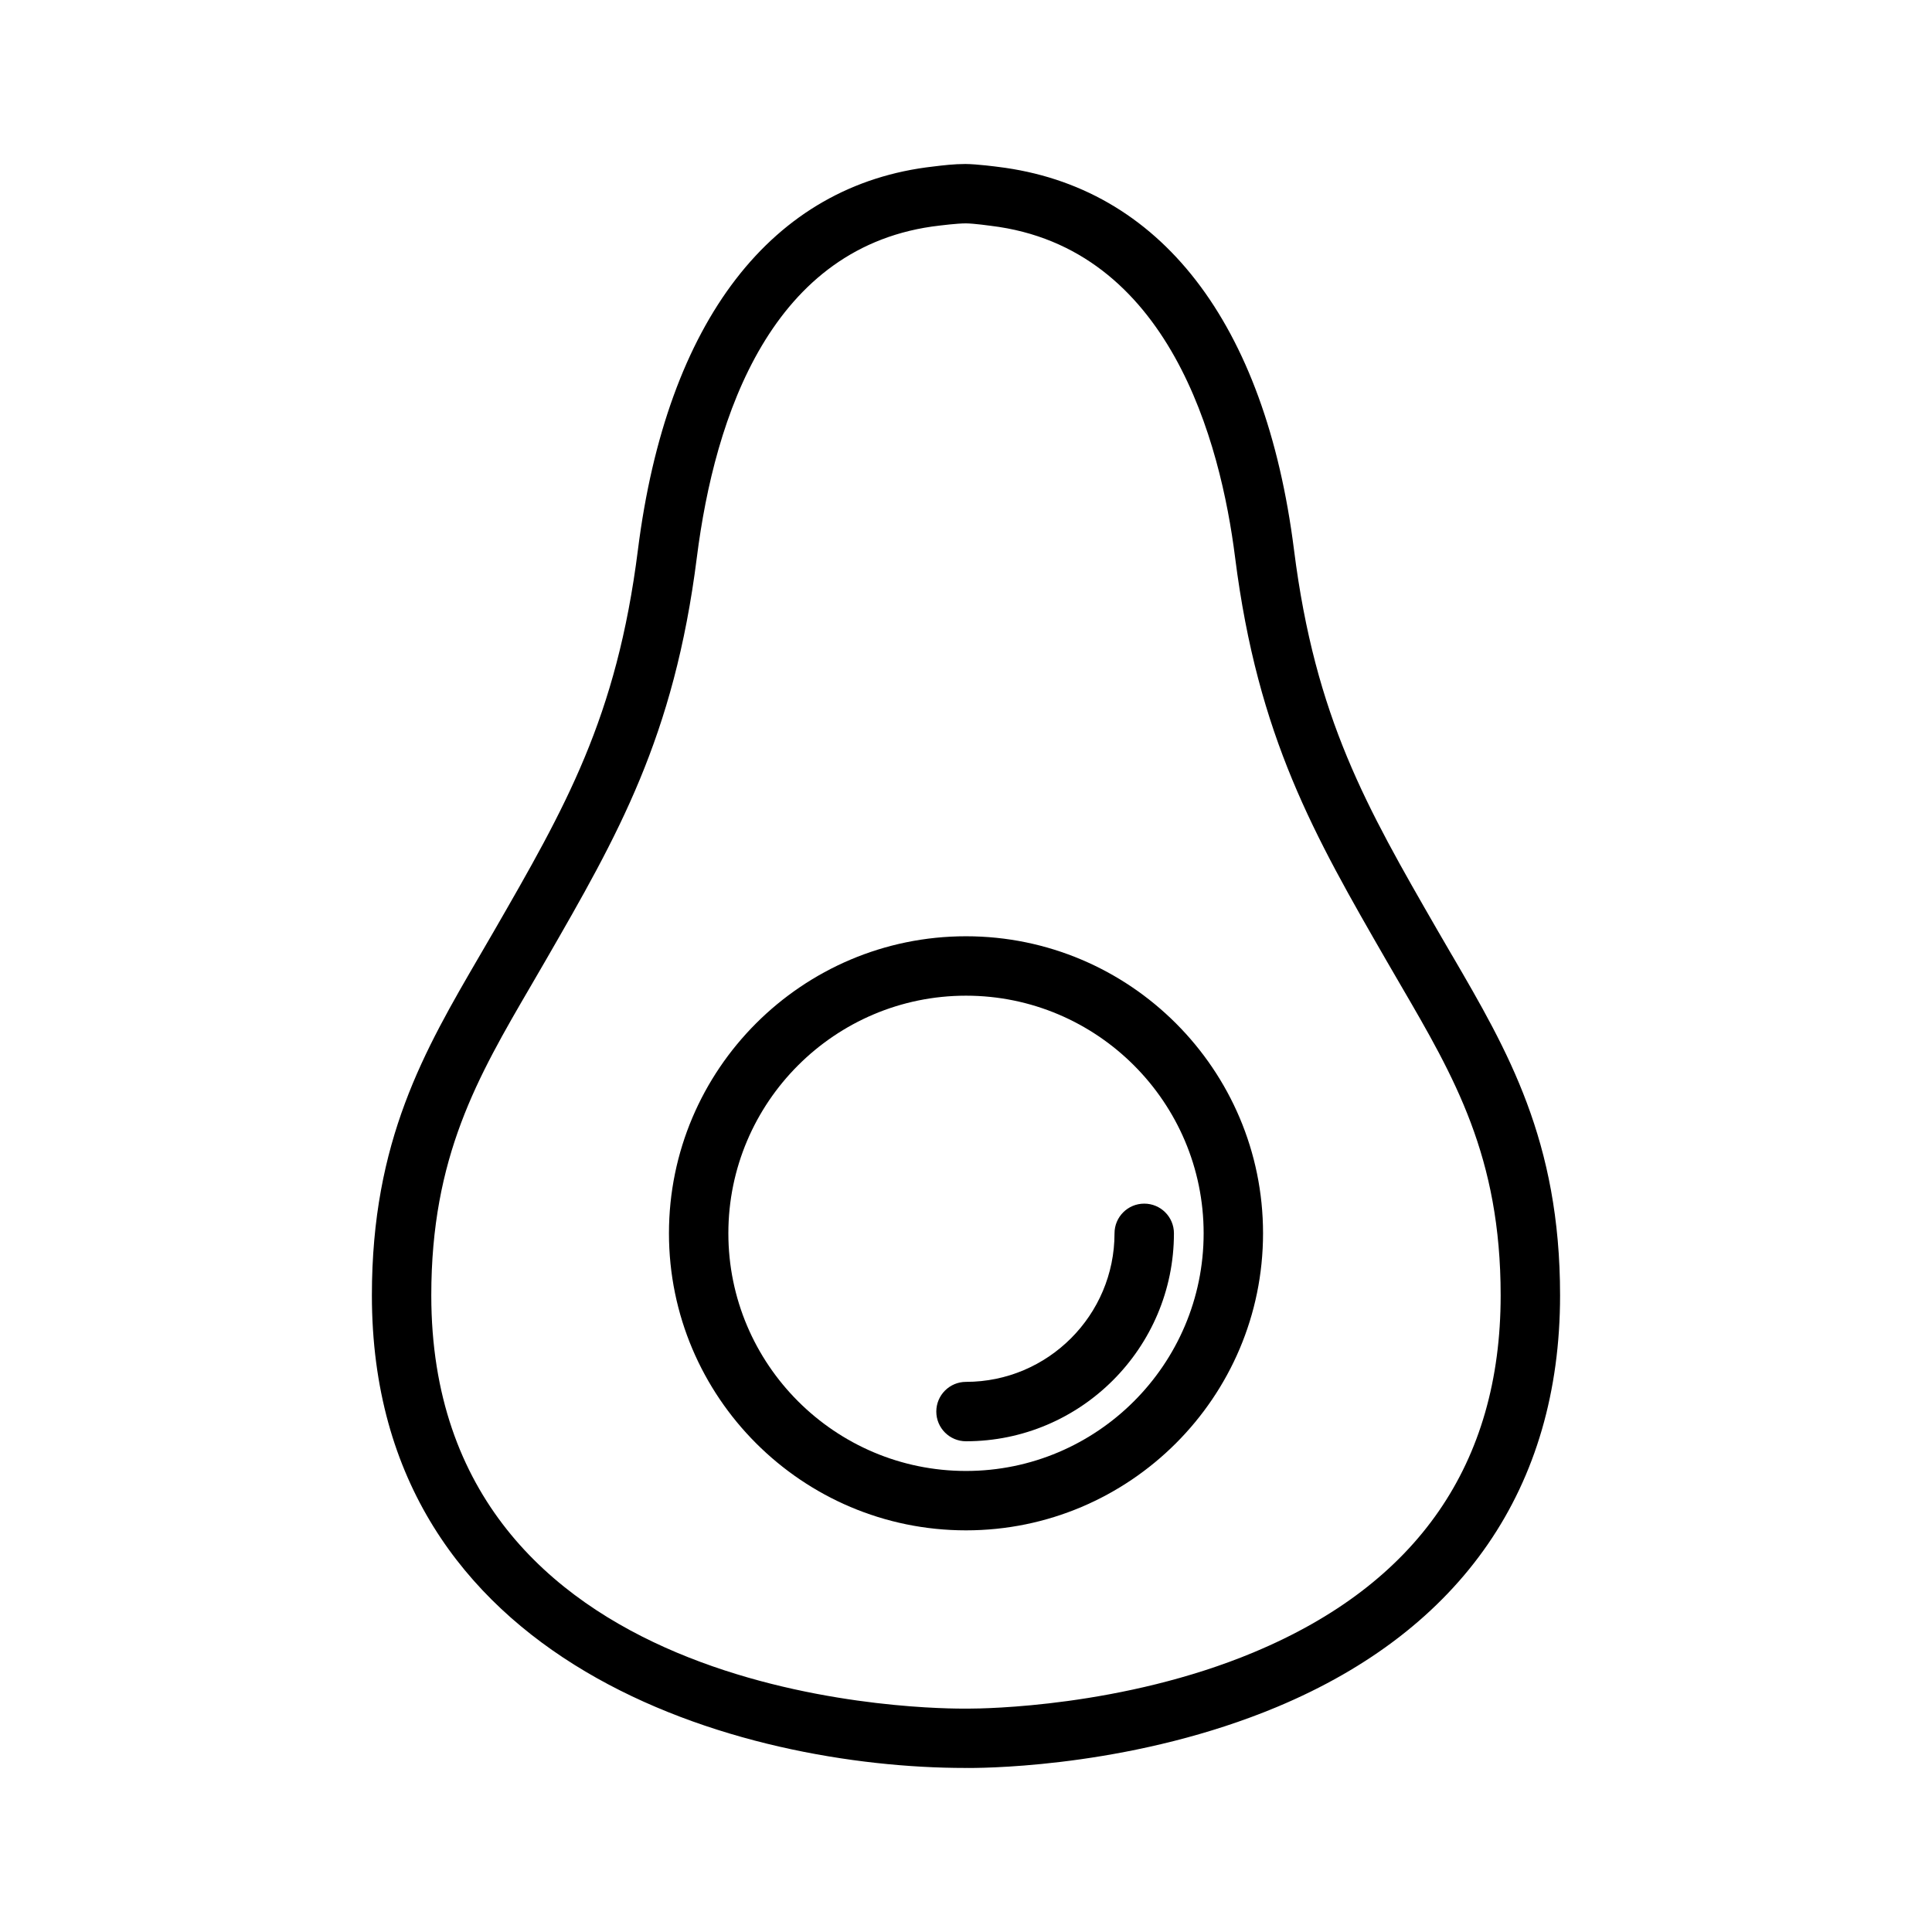 <?xml version="1.0" encoding="UTF-8"?>
<!-- Uploaded to: SVG Repo, www.svgrepo.com, Generator: SVG Repo Mixer Tools -->
<svg fill="#000000" width="800px" height="800px" version="1.1" viewBox="144 144 512 512" xmlns="http://www.w3.org/2000/svg">
 <g>
  <path d="m528.82 397.2-3.914-6.738c-18.773-32.582-32.34-56.113-37.977-100.71-7.613-60.277-35.473-96.328-78.508-101.54 0 0-5.504-0.738-8.582-0.754-3.008 0-6.008 0.363-8.492 0.668-42.824 4.809-70.637 40.895-78.297 101.62-5.629 44.578-19.191 68.109-38.211 101.12l-3.66 6.297c-14.715 25.246-28.625 49.09-28.625 90.121 0 98.863 98.488 125.24 157.29 125.24 0.016-0.023 0.828 0.008 0.875 0.008 7.188 0 44.863-0.789 81.664-16.16 49.098-20.523 75.051-58.246 75.051-109.09 0-41.016-13.902-64.852-28.613-90.098zm-52.508 184.66c-34.746 14.516-71.508 14.941-75.586 14.941l-0.598-0.008h-0.016c-0.133 0-0.797 0.008-0.836 0.008-14.438 0-140.98-3.078-140.98-109.51 0-36.77 12.273-57.82 26.488-82.191l3.953-6.809c18.949-32.883 33.914-58.852 39.934-106.57 4.727-37.355 19.723-82.938 64.41-87.949 0 0 4.519-0.574 6.871-0.574 2.102 0.008 6.629 0.645 6.629 0.645 47.398 5.731 60.898 57.512 64.73 87.867 6.039 47.734 21.004 73.715 40.195 107.01l3.715 6.398c14.195 24.367 26.469 45.414 26.469 82.172 0 44.617-21.996 76.438-65.379 94.566z"/>
  <path d="m400 392.12c-43.406 0-78.719 35.312-78.719 78.719s35.312 78.719 78.719 78.719 78.719-35.312 78.719-78.719c0-43.402-35.312-78.719-78.719-78.719zm0 141.7c-34.723 0-62.977-28.254-62.977-62.977s28.254-62.977 62.977-62.977 62.977 28.254 62.977 62.977-28.254 62.977-62.977 62.977z"/>
  <path d="m439.36 470.85c0 21.703-17.656 39.359-39.359 39.359-4.344 0-7.871 3.519-7.871 7.871s3.527 7.871 7.871 7.871c30.379 0 55.105-24.727 55.105-55.105 0-4.352-3.519-7.871-7.871-7.871-4.356 0.004-7.875 3.519-7.875 7.875z"/>
 </g>
</svg>